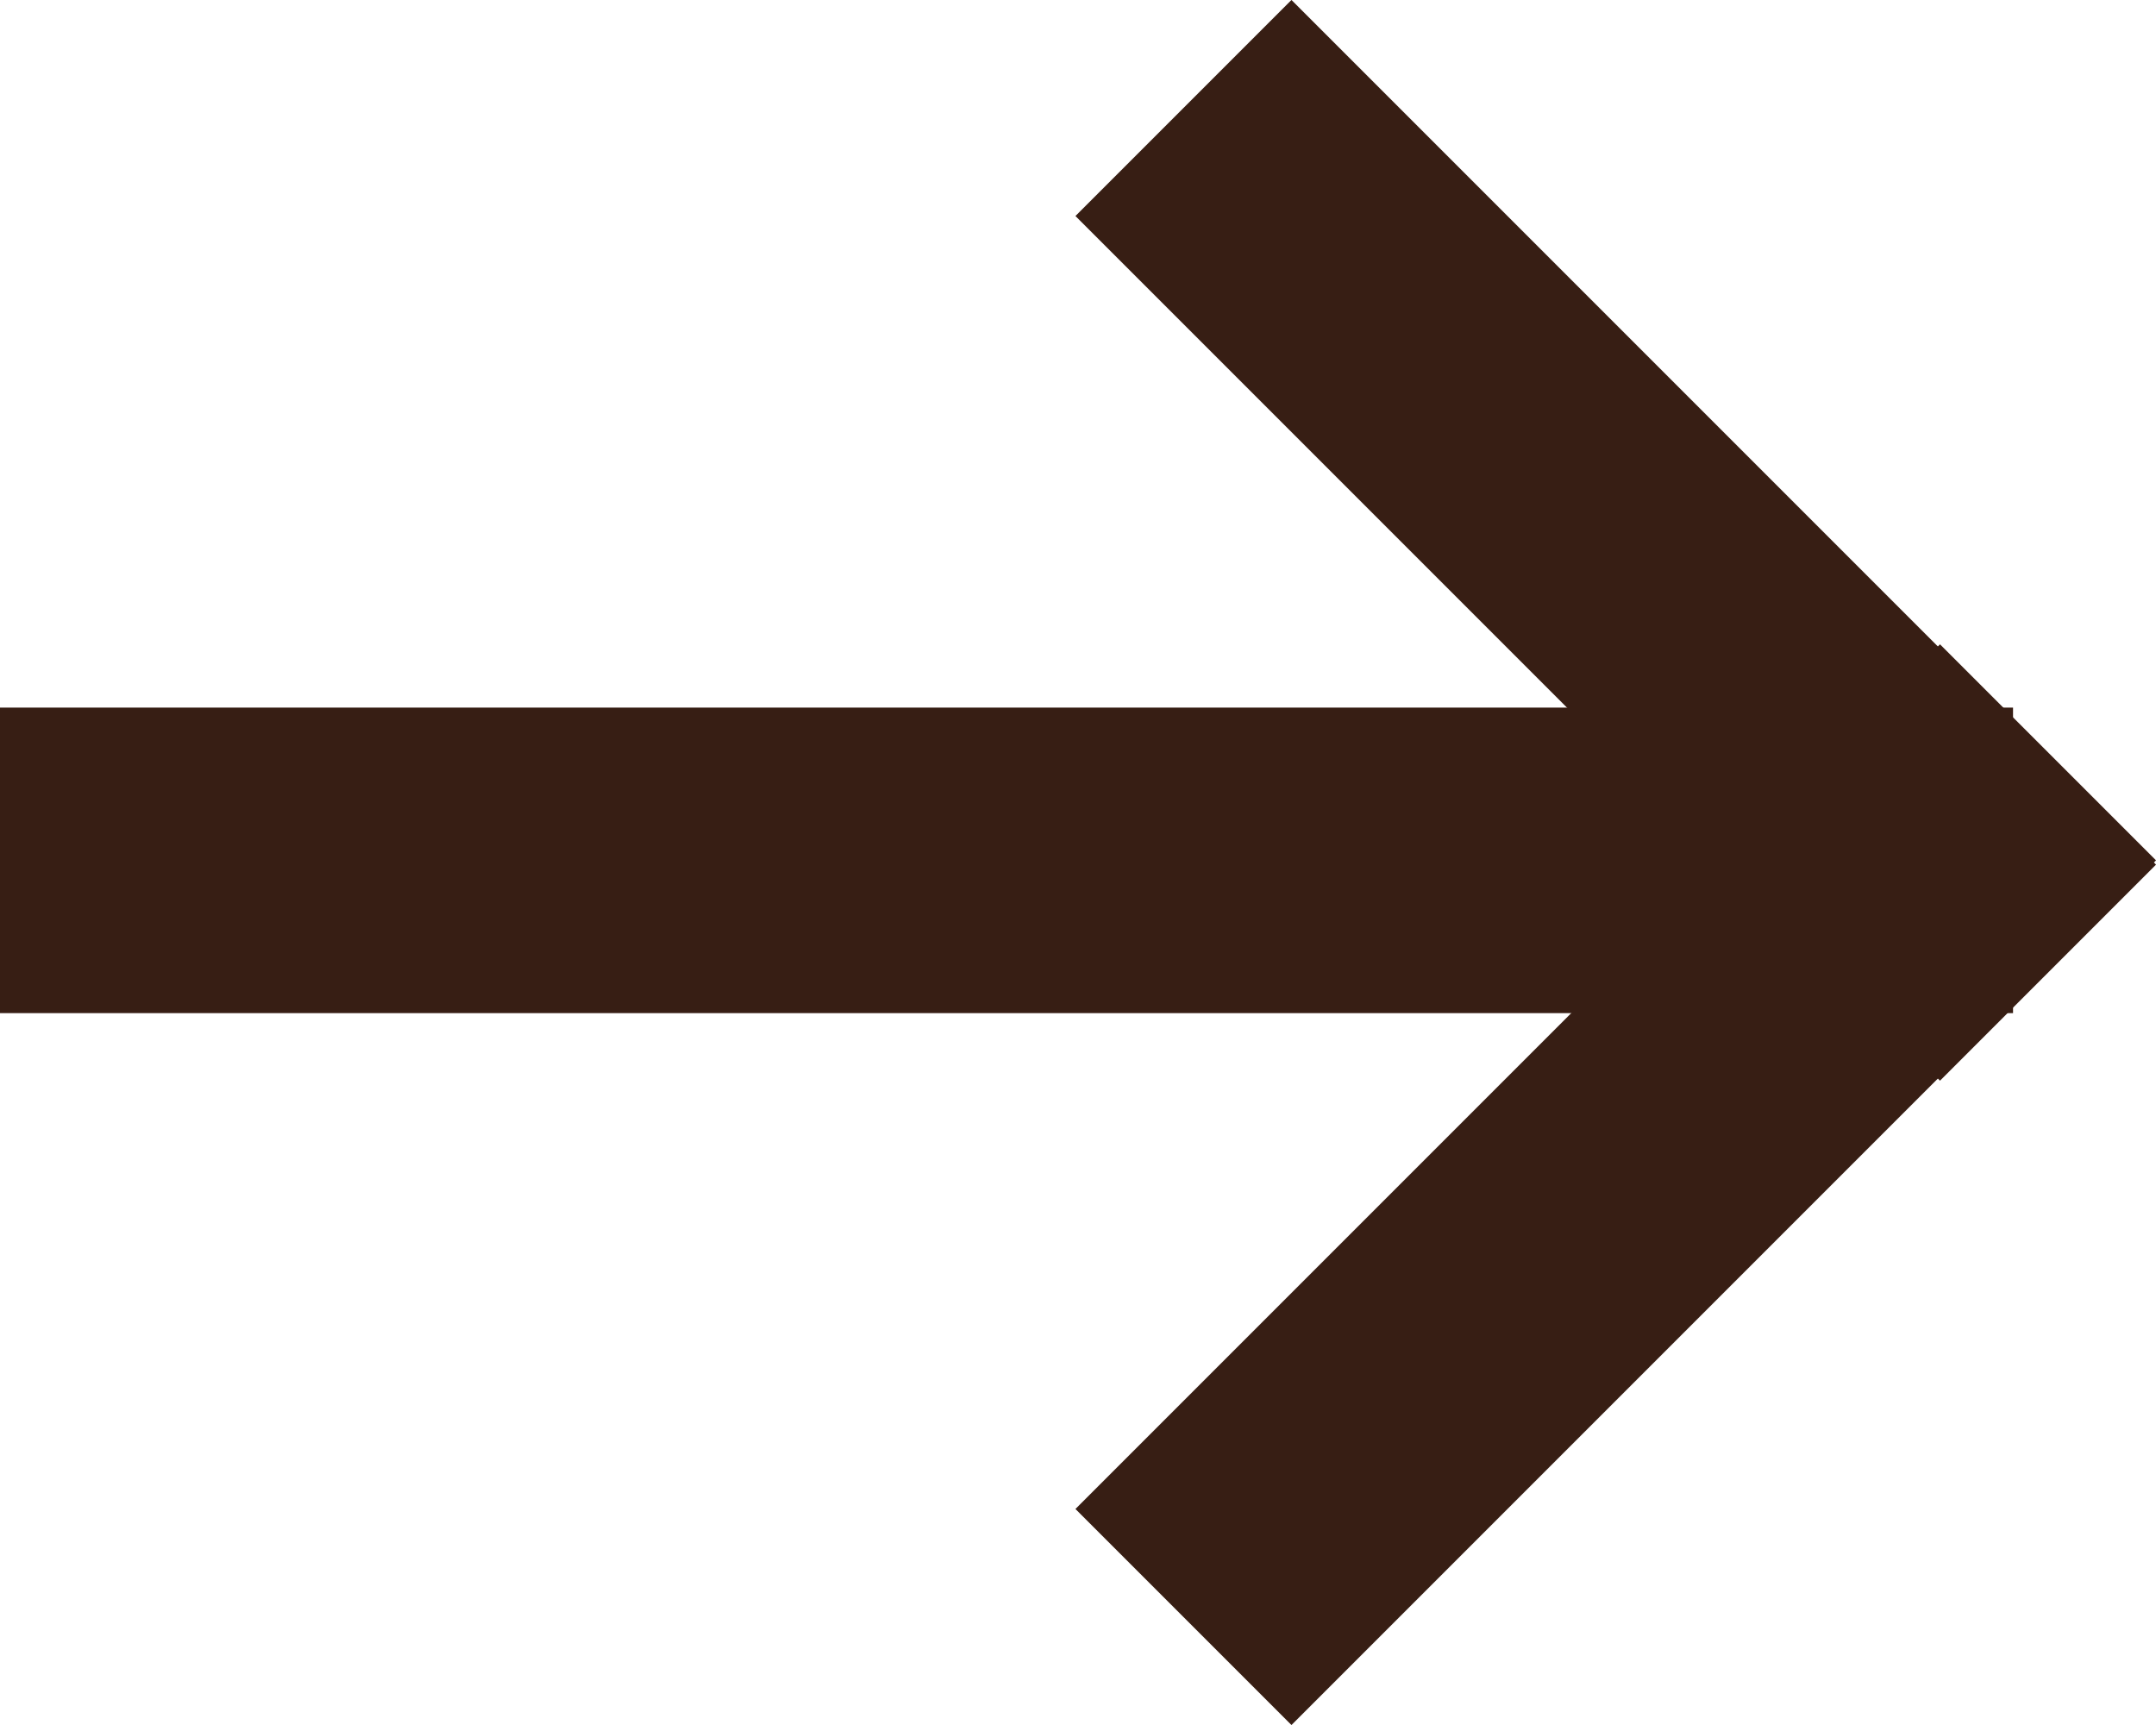 <svg xmlns="http://www.w3.org/2000/svg" width="14.115" height="11.292" viewBox="0 0 14.115 11.292"><defs><style>.a{fill:none;stroke:#371e14;stroke-linecap:square;stroke-width:2px;}</style></defs><g transform="translate(1 1.414)"><path class="a" d="M120.549,25h11.179" transform="translate(-120.549 -20.782)"/><path class="a" d="M127.838,20.985l4.246,4.246" transform="translate(-120.383 -20.985)"/><path class="a" d="M127.838,25.23l4.246-4.246" transform="translate(-120.383 -16.766)"/></g></svg>
